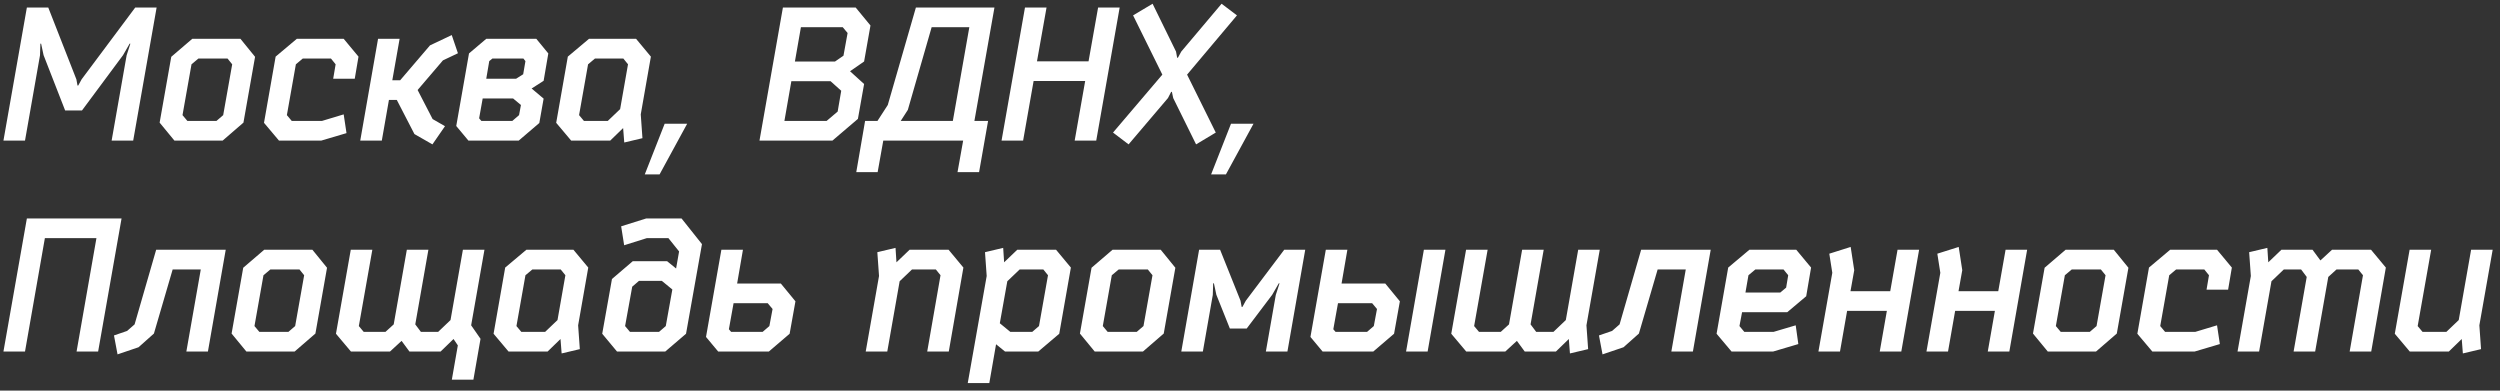 <?xml version="1.0" encoding="UTF-8"?> <svg xmlns="http://www.w3.org/2000/svg" width="320" height="50" viewBox="0 0 320 50" fill="none"><rect x="0" y="0" width="320" height="50" fill="#333333" stroke="none"/> <path d="M8.336 14.136H10.496L15.752 7.056L16.592 5.592H16.688L16.208 7.08L14.288 18H17.048L20.048 0.96H17.312L10.448 10.152L10.016 10.944H9.92L9.776 10.152L6.176 0.96H3.44L0.44 18H3.2L5.12 7.08L5.168 5.592H5.264L5.576 7.056L8.336 14.136ZM31.161 15.696L32.649 7.272L30.777 4.968H24.609L21.921 7.272L20.433 15.696L22.329 18H28.497L31.161 15.696ZM23.985 15.48L23.361 14.736L24.513 8.232L25.401 7.488H29.121L29.721 8.232L28.569 14.736L27.705 15.48H23.985ZM41.208 15.48H37.344L36.72 14.736L37.872 8.232L38.76 7.488H42.36L42.96 8.232L42.648 10.08H45.408L45.888 7.248L43.992 4.968H37.992L35.28 7.248L33.792 15.72L35.712 18H41.112L44.352 17.04L43.992 14.64L41.208 15.48ZM50.215 10.272L51.151 4.968H48.391L46.111 18H48.871L49.783 12.792H50.791L53.047 17.16L55.351 18.48L56.959 16.152L55.375 15.24L53.455 11.52L56.695 7.728L58.615 6.816L57.823 4.488L55.039 5.808L51.223 10.272H50.215ZM62.624 7.824L63.032 7.488H66.992L67.256 7.824L66.968 9.504L66.056 10.08H62.24L62.624 7.824ZM61.616 15.48L61.328 15.144L61.784 12.6H65.672L66.68 13.44L66.44 14.736L65.576 15.48H61.616ZM58.4 16.128L59.96 18H66.392L69.032 15.744L69.584 12.624L68.048 11.328L69.584 10.344L70.184 6.84L68.648 4.968H62.24L60.032 6.84L58.4 16.128ZM83.313 7.248L81.417 4.968H75.393L72.681 7.248L71.193 15.72L73.113 18H78.105L79.761 16.392L79.905 18.24L82.233 17.688L82.017 14.64L83.313 7.248ZM79.785 7.488L80.385 8.232L79.377 13.968L77.793 15.48H74.745L74.121 14.736L75.273 8.232L76.161 7.488H79.785ZM82.532 22.32H84.428L87.956 15.84H85.076L82.532 22.32ZM108.805 9.12L110.605 7.872L111.421 3.264L109.525 0.96H100.213L97.213 18H106.549L109.813 15.216L110.605 10.752L108.805 9.12ZM107.677 11.616L107.221 14.28L105.805 15.48H100.405L101.293 10.392H106.309L107.677 11.616ZM102.517 3.48H107.869L108.493 4.224L107.965 7.128L106.885 7.872H101.749L102.517 3.48ZM126.475 15.48H124.723L127.291 0.96H117.235L113.635 13.44L112.315 15.48H110.731L109.603 22.032H112.339L113.059 18H123.283L122.563 22.032H125.323L126.475 15.48ZM116.203 14.064L119.251 3.48H124.075L121.963 15.48H115.291L116.203 14.064ZM139.334 7.848H132.734L133.958 0.96H131.198L128.198 18H130.958L132.302 10.368H138.902L137.558 18H140.318L143.318 0.96H140.558L139.334 7.848ZM150.675 7.392L150.531 6.6L147.531 0.48L145.035 1.968L148.779 9.552L142.467 16.968L144.459 18.48L149.499 12.552L149.907 11.76H150.003L150.171 12.552L153.099 18.48L155.619 16.968L151.947 9.552L158.331 1.968L156.363 0.48L151.203 6.6L150.771 7.392H150.675ZM155.024 22.32H156.92L160.448 15.84H157.568L155.024 22.32ZM5.744 30.48H12.344L9.8 45H12.56L15.56 27.96H3.44L0.44 45H3.2L5.744 30.48ZM28.893 31.968H19.989L17.229 41.52L16.269 42.36L14.589 42.936L15.045 45.36L17.733 44.448L19.701 42.696L22.101 34.488H25.701L23.853 45H26.613L28.893 31.968ZM40.372 42.696L41.86 34.272L39.988 31.968H33.82L31.132 34.272L29.644 42.696L31.54 45H37.708L40.372 42.696ZM33.196 42.48L32.572 41.736L33.724 35.232L34.612 34.488H38.332L38.932 35.232L37.78 41.736L36.916 42.48H33.196ZM58.051 43.392L58.603 44.208L57.835 48.6H60.595L61.507 43.368L60.307 41.64L62.011 31.968H59.251L57.667 40.968L56.083 42.48H53.875L53.155 41.52L54.835 31.968H52.075L50.395 41.52L49.339 42.48H46.555L45.931 41.736L47.659 31.968H44.899L43.003 42.72L44.923 45H49.915L51.403 43.632L52.411 45H56.395L58.051 43.392ZM75.297 34.248L73.401 31.968H67.377L64.665 34.248L63.177 42.72L65.097 45H70.089L71.745 43.392L71.889 45.24L74.217 44.688L74.001 41.64L75.297 34.248ZM71.769 34.488L72.369 35.232L71.361 40.968L69.777 42.48H66.729L66.105 41.736L67.257 35.232L68.145 34.488H71.769ZM82.724 27.96L79.508 28.968L79.892 31.392L82.796 30.48H85.556L86.924 32.184L86.54 34.368L85.388 33.432H80.996L78.332 35.712L77.084 42.72L78.98 45H85.148L87.812 42.72L89.852 31.248L87.236 27.96H82.724ZM84.716 35.952L86.06 37.056L85.22 41.736L84.356 42.48H80.636L80.012 41.736L80.924 36.696L81.788 35.952H84.716ZM93.585 42.48L93.297 42.144L93.897 38.808H98.265L98.889 39.552L98.481 41.736L97.617 42.48H93.585ZM90.369 43.128L91.929 45H98.409L101.073 42.72L101.817 38.568L99.945 36.288H94.353L95.097 31.968H92.337L90.369 43.128ZM112.515 35.328L110.811 45H113.571L115.155 36L116.739 34.488H119.787L120.387 35.232L118.683 45H121.443L123.315 34.248L121.419 31.968H116.427L114.747 33.576L114.627 31.728L112.299 32.28L112.515 35.328ZM130.52 34.488H133.544L134.144 35.232L132.992 41.736L132.128 42.48H129.32L127.976 41.376L128.936 36L130.52 34.488ZM130.208 31.968L128.528 33.576L128.408 31.728L126.08 32.28L126.296 35.328L123.872 49.032H126.632L127.496 44.064L128.648 45H132.896L135.584 42.72L137.072 34.248L135.176 31.968H130.208ZM148.958 42.696L150.446 34.272L148.574 31.968H142.406L139.718 34.272L138.23 42.696L140.126 45H146.294L148.958 42.696ZM141.782 42.48L141.158 41.736L142.31 35.232L143.198 34.488H146.918L147.518 35.232L146.366 41.736L145.502 42.48H141.782ZM157.421 42.048H159.581L162.845 37.728L163.685 36.264H163.781L163.301 37.752L162.029 45H164.789L167.069 31.968H164.381L159.461 38.496L159.029 39.288H158.933L158.789 38.496L156.173 31.968H153.485L151.205 45H153.965L155.237 37.752L155.285 36.264H155.381L155.693 37.728L157.421 42.048ZM185.016 31.968H182.256L179.976 45H182.736L185.016 31.968ZM170.952 42.48L170.664 42.144L171.264 38.808H175.632L176.256 39.552L175.848 41.736L174.984 42.48H170.952ZM167.736 43.128L169.296 45H175.776L178.44 42.72L179.184 38.568L177.312 36.288H171.72L172.464 31.968H169.704L167.736 43.128ZM195.169 45H199.153L200.809 43.392L200.953 45.24L203.281 44.688L203.065 41.64L204.769 31.968H202.009L200.425 40.968L198.841 42.48H196.633L195.913 41.52L197.593 31.968H194.833L193.153 41.52L192.097 42.48H189.313L188.689 41.736L190.417 31.968H187.657L185.761 42.72L187.681 45H192.673L194.161 43.632L195.169 45ZM218.971 31.968H210.067L207.307 41.52L206.347 42.36L204.667 42.936L205.123 45.36L207.811 44.448L209.779 42.696L212.179 34.488H215.779L213.931 45H216.691L218.971 31.968ZM227.018 42.48H223.274L222.65 41.736L222.986 39.96H228.77L231.194 37.92L231.818 34.248L229.922 31.968H223.922L221.21 34.248L219.722 42.72L221.642 45H226.946L230.186 44.04L229.85 41.64L227.018 42.48ZM224.69 34.488H228.29L228.89 35.232L228.626 36.816L227.882 37.44H223.418L223.802 35.232L224.69 34.488ZM234.534 34.92L232.758 45H235.518L236.43 39.792H241.518L240.606 45H243.366L245.646 31.968H242.886L241.95 37.272H236.862L237.342 34.584L236.886 31.608L234.15 32.472L234.534 34.92ZM248.362 34.92L246.586 45H249.346L250.258 39.792H255.346L254.434 45H257.194L259.474 31.968H256.714L255.778 37.272H250.69L251.17 34.584L250.714 31.608L247.978 32.472L248.362 34.92ZM270.95 42.696L272.438 34.272L270.566 31.968H264.398L261.71 34.272L260.222 42.696L262.118 45H268.286L270.95 42.696ZM263.774 42.48L263.15 41.736L264.302 35.232L265.19 34.488H268.91L269.51 35.232L268.358 41.736L267.494 42.48H263.774ZM280.997 42.48H277.133L276.509 41.736L277.661 35.232L278.549 34.488H282.149L282.749 35.232L282.437 37.08H285.197L285.677 34.248L283.781 31.968H277.781L275.069 34.248L273.581 42.72L275.501 45H280.901L284.141 44.04L283.781 41.64L280.997 42.48ZM296.004 31.968H292.02L290.34 33.576L290.22 31.728L287.892 32.28L288.108 35.328L286.404 45H289.164L290.748 36L292.332 34.488H294.54L295.26 35.448L293.58 45H296.34L298.02 35.448L299.076 34.488H301.86L302.46 35.232L300.756 45H303.516L305.388 34.248L303.492 31.968H298.5L297.012 33.336L296.004 31.968ZM317.358 41.64L319.062 31.968H316.302L314.718 40.968L313.134 42.48H310.086L309.462 41.736L311.19 31.968H308.43L306.534 42.72L308.454 45H313.446L315.102 43.392L315.246 45.24L317.574 44.688L317.358 41.64Z" fill="white"></path> </svg> 